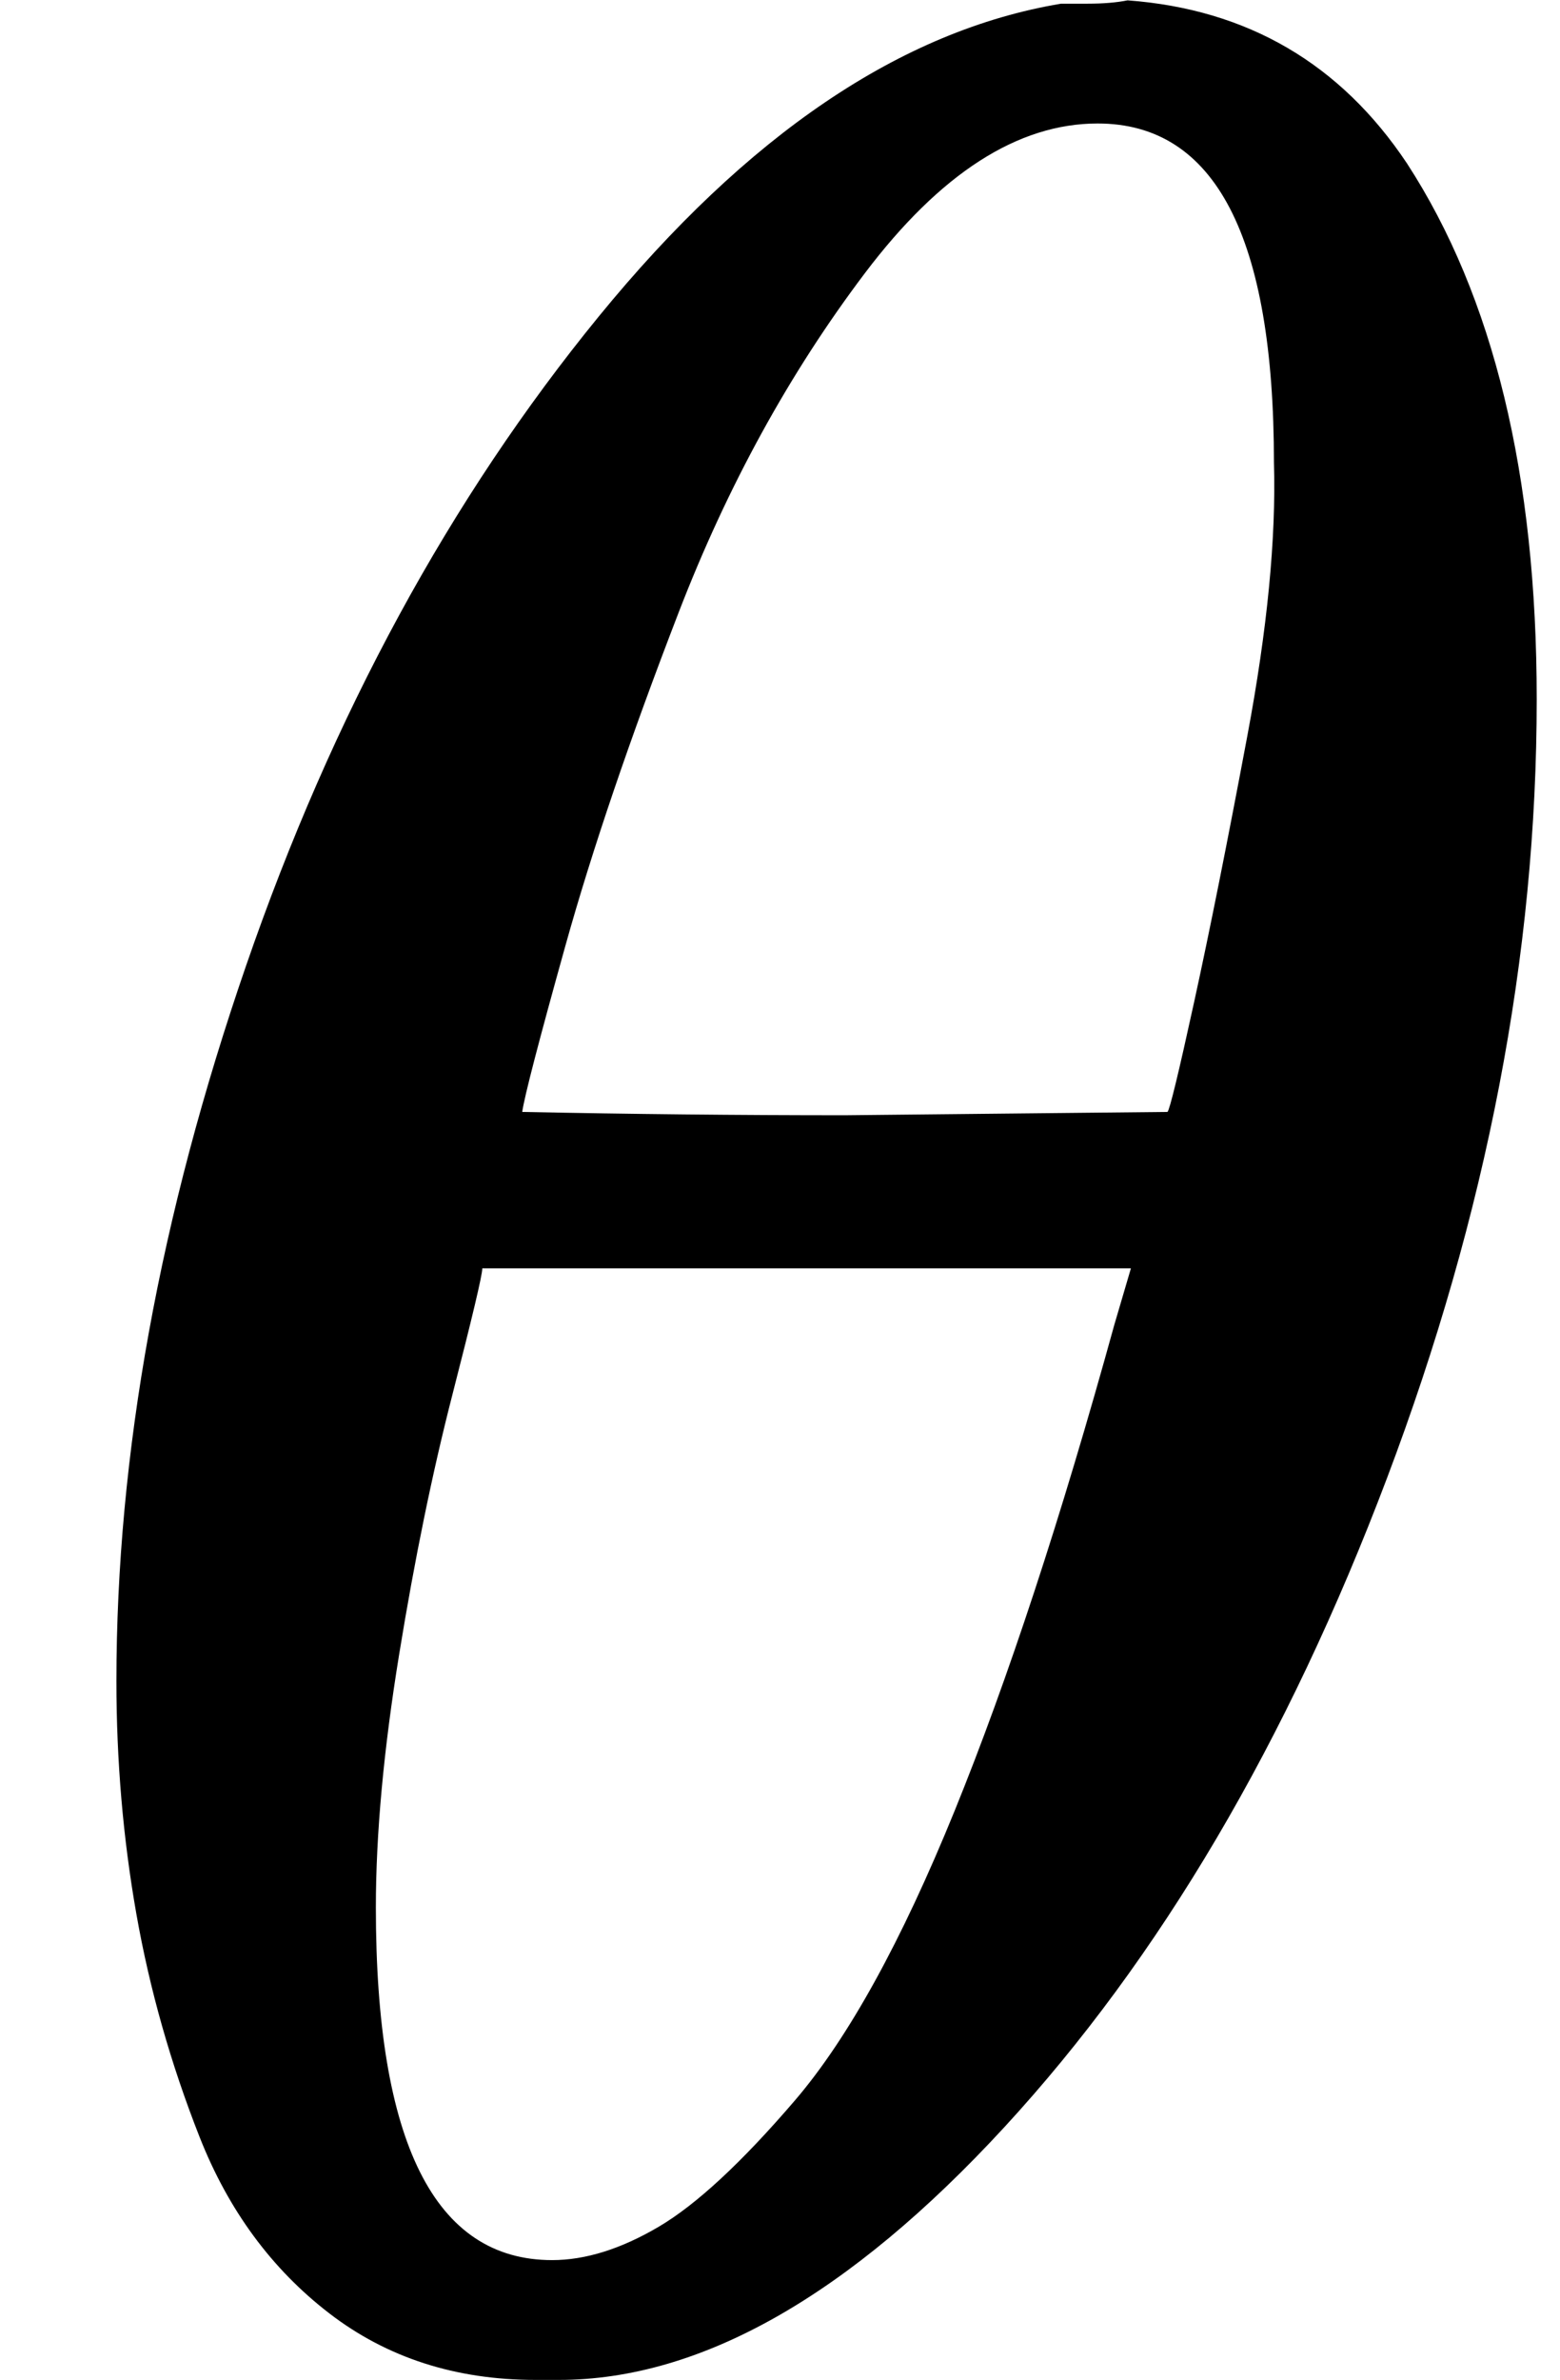 <svg style="vertical-align:-.023ex" xmlns="http://www.w3.org/2000/svg" width="1.061ex" height="1.618ex" viewBox="0 -705 469 715"><g data-mml-node="math" stroke="currentColor" fill="currentColor" stroke-width="0"><path data-c="1D703" d="M35-200q0-102 39-215t106-195 139-94h8q7 0 12-1 54 4 84 49 39 60 39 161 0 115-45 234T302-66 168 10h-7q-36 0-62-20T60-63t-19-67-6-70zm348-366q0-102-53-102-36 0-70 45t-56 102-34 100-13 50q49 1 97 1l97-1q1-1 8-33t16-80 8-82zM113-132q0 106 53 106 15 0 32-10t41-38 48-87 48-146l5-17H145q0 3-9 38t-16 78-7 76z" stroke="none" data-mml-node="mi"/></g></svg>